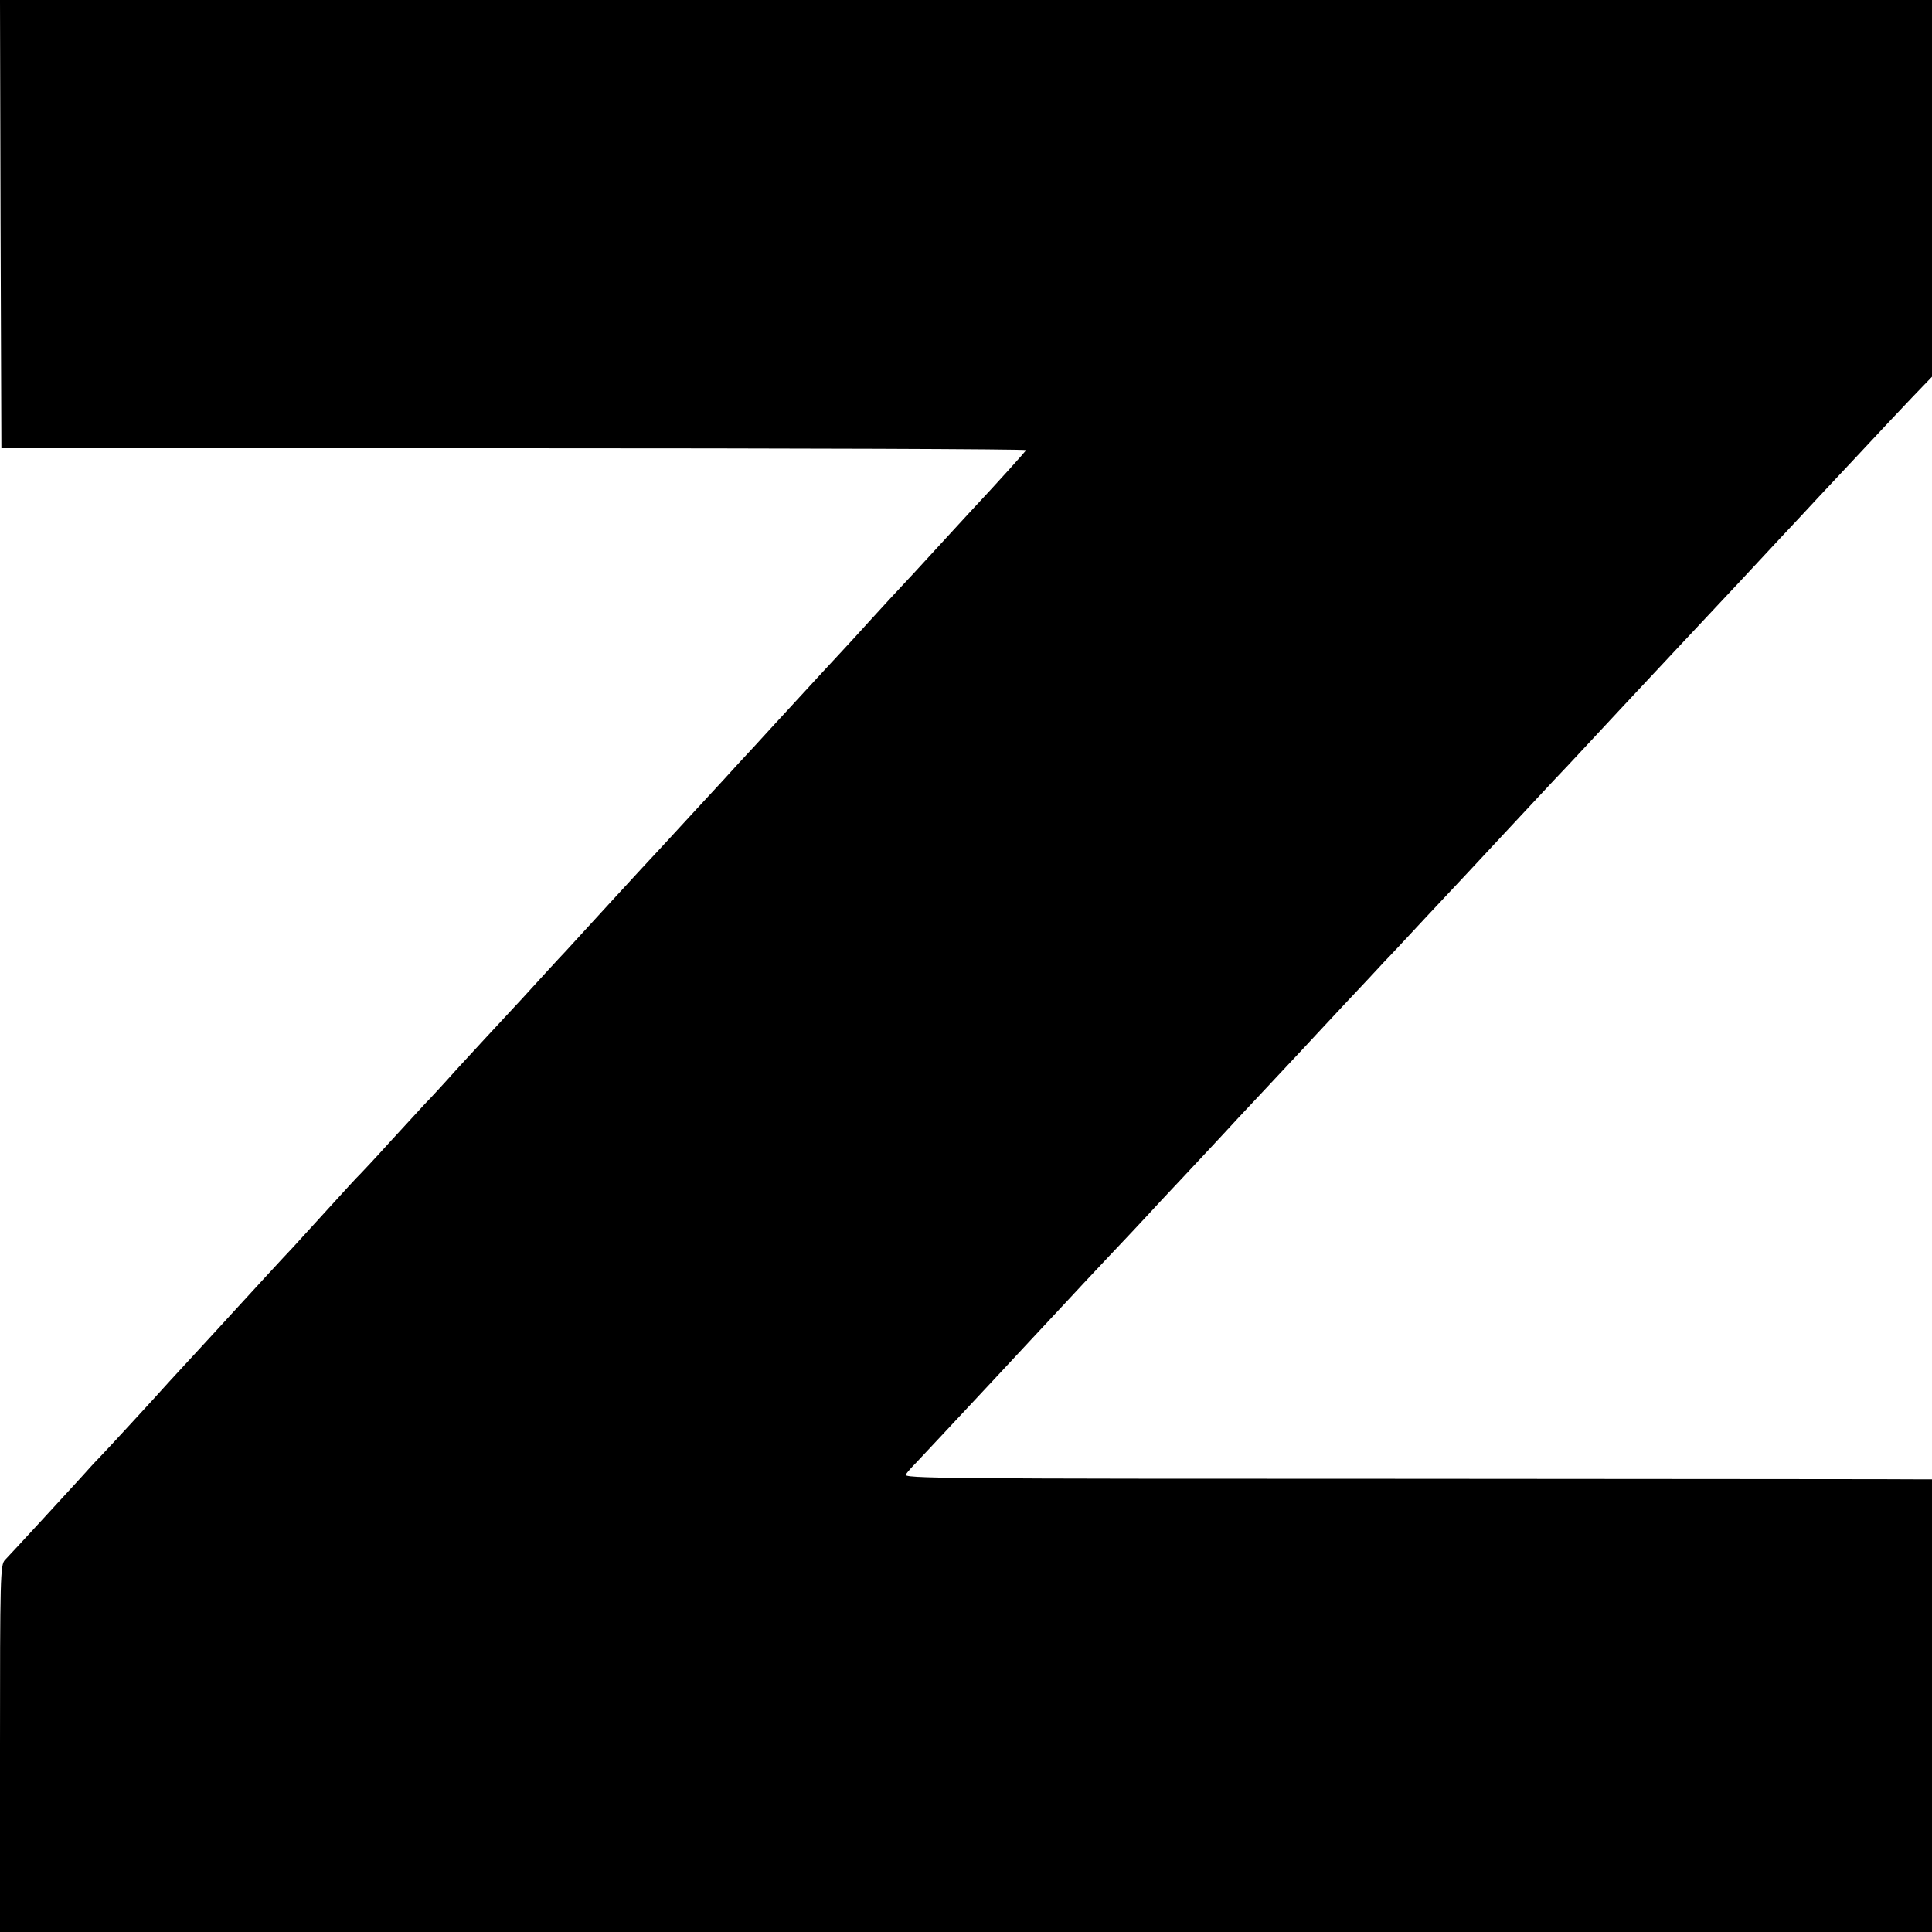<?xml version="1.0" standalone="no"?>
<!DOCTYPE svg PUBLIC "-//W3C//DTD SVG 20010904//EN"
 "http://www.w3.org/TR/2001/REC-SVG-20010904/DTD/svg10.dtd">
<svg version="1.0" xmlns="http://www.w3.org/2000/svg"
 width="700pt" height="700pt" viewBox="0 0 700 700"
 preserveAspectRatio="xMidYMid meet">
<g transform="translate(0,700) scale(0.1,-0.1)"
fill="#000000" stroke="none">
<path d="M2 6188 l3 -812 1858 0 c1021 0 1856 -3 1855 -7 -3 -5 -92 -105 -208
-229 -19 -21 -75 -82 -125 -136 -49 -54 -104 -113 -122 -132 -17 -18 -65 -70
-105 -114 -40 -44 -89 -98 -108 -118 -33 -35 -76 -82 -203 -220 -28 -30 -78
-85 -111 -121 -34 -36 -85 -92 -115 -125 -77 -83 -176 -191 -225 -244 -24 -25
-100 -108 -171 -185 -70 -77 -149 -162 -174 -190 -26 -27 -98 -106 -161 -175
-63 -68 -122 -131 -130 -140 -8 -9 -55 -60 -105 -114 -49 -55 -101 -111 -115
-125 -14 -15 -70 -76 -125 -136 -55 -61 -105 -114 -111 -120 -6 -5 -60 -64
-120 -130 -60 -66 -116 -127 -124 -136 -17 -17 -174 -188 -216 -234 -15 -16
-70 -77 -123 -134 -53 -57 -100 -109 -106 -115 -50 -56 -235 -257 -255 -277
-14 -14 -45 -48 -69 -75 -51 -56 -247 -269 -273 -296 -17 -17 -18 -63 -18
-683 l0 -665 3500 0 3500 0 0 820 0 820 -27 0 c-16 1 -855 1 -1866 2 -1706 0
-1837 1 -1825 16 7 10 24 29 38 43 21 22 131 140 275 294 17 18 77 83 135 145
58 62 120 129 139 149 18 20 84 90 146 156 63 66 126 134 141 150 15 17 78 84
140 150 62 66 125 134 140 150 15 17 77 83 138 148 61 65 127 136 146 156 19
21 87 93 150 161 63 67 129 137 145 155 17 17 84 89 150 160 66 70 134 143
150 160 17 18 77 83 135 145 58 62 120 129 139 149 18 20 61 65 95 101 71 77
308 330 349 374 77 82 256 273 282 301 17 18 77 83 135 145 58 62 121 129 140
150 19 20 87 93 150 160 63 68 148 158 187 199 l73 76 0 683 0 682 -3500 0
-3500 0 2 -812z"/>
</g>
</svg>
